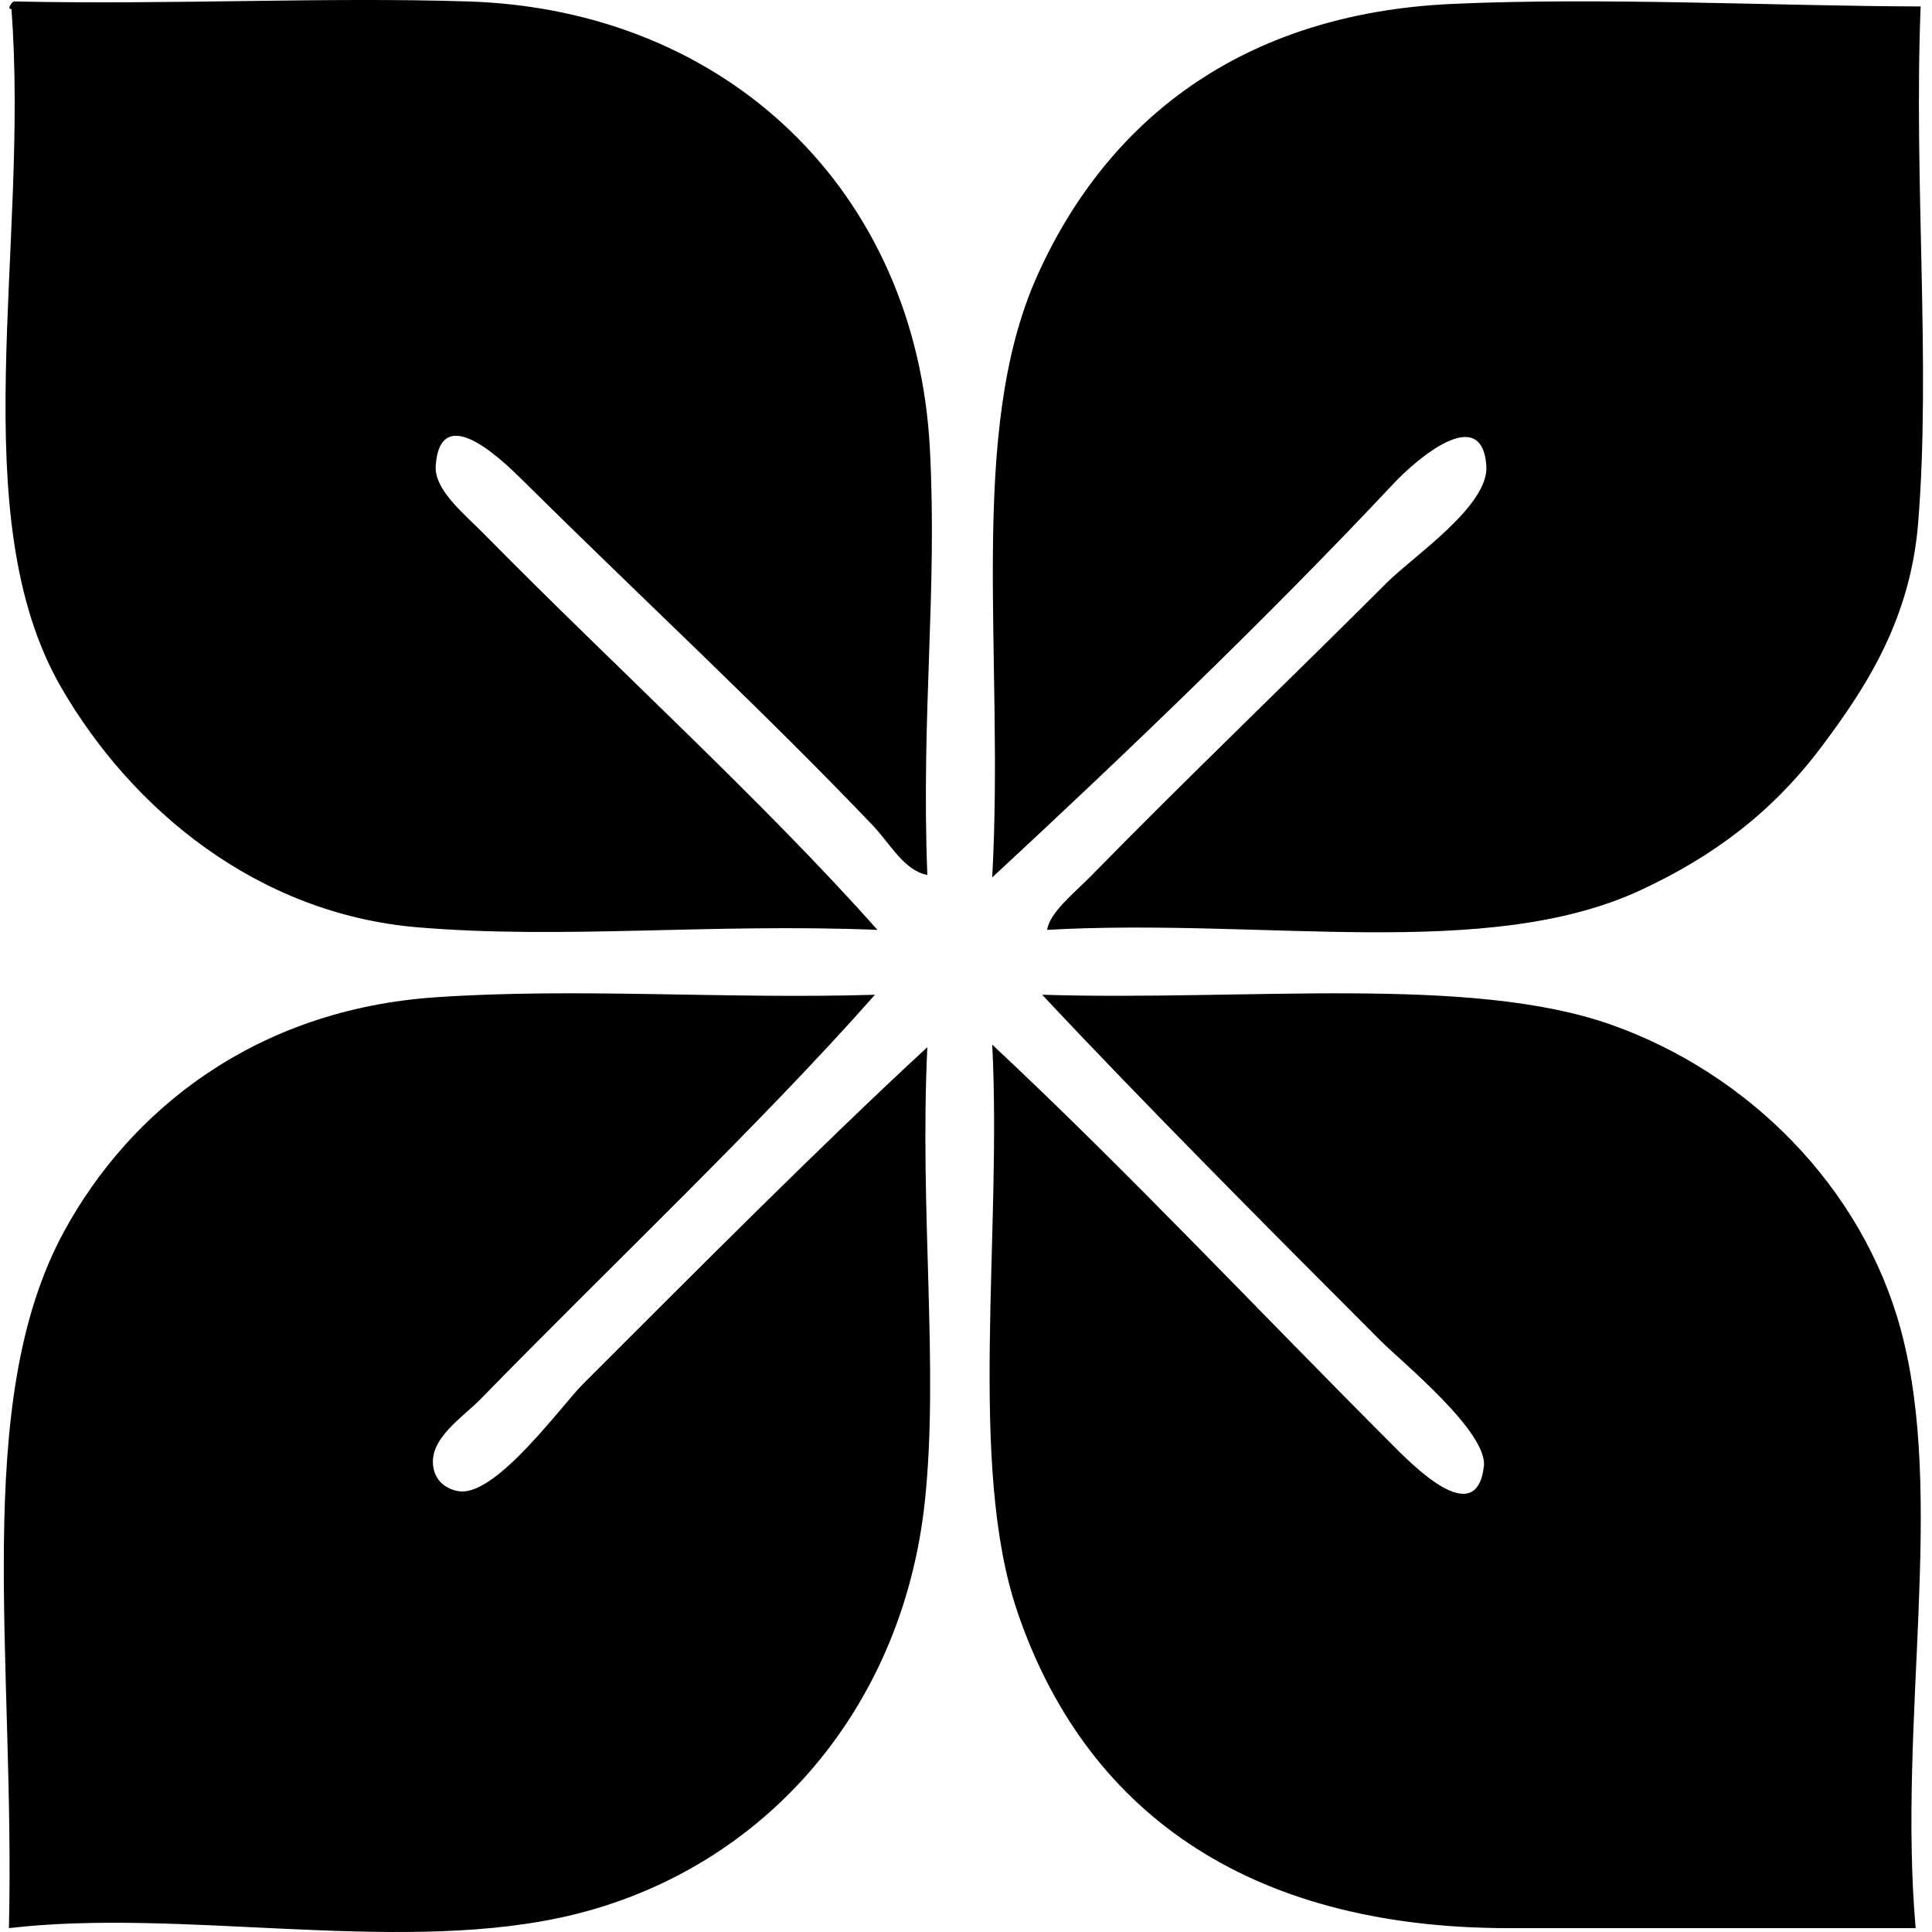 <svg xmlns="http://www.w3.org/2000/svg" width="200" height="200" fill="none" viewBox="0 0 200 200">
  <path fill="#000" fill-rule="evenodd" d="M1.442.15c16.657.354 31.907-.473 47.02 0 26.87.845 46.383 19.693 47.796 46.248.788 14.841-.911 27.447-.259 44.18-2.434-.473-3.83-3.23-5.684-5.168-11.457-11.992-23.785-23.395-35.91-35.395-1.812-1.79-8.784-8.925-9.301-1.808-.181 2.503 3.033 5.069 4.909 6.975C63.355 68.74 79.1 83.04 90.832 96.26c-17.355-.696-32.45.997-47.537-.259-16.752-1.396-29.713-12.313-36.942-24.804C-3.954 53.398 3.057 25.534 1.183.927c-.523.079.052-.746.259-.776Zm197.382.518c-.719 18.124 1.069 37.06-.258 53.478-.802 9.893-5.299 16.922-10.077 23.253-5.021 6.651-11.024 11.194-18.602 14.727-15.964 7.438-38.969 2.867-61.489 4.133.291-1.846 2.781-3.773 4.65-5.684 9.872-10.083 20.011-19.755 30.487-30.228 2.795-2.796 10.638-7.998 10.332-12.142-.491-6.652-7.539-.347-9.559 1.807-13 13.866-28.166 28.382-41.595 40.82 1.282-23.159-2.636-46.004 4.651-62.263 7.151-15.953 21.017-27.145 42.887-28.16 15.47-.717 33.982.226 48.573.259ZM90.573 102.977c-11.623 13.172-27.306 28.009-40.819 41.853-1.889 1.934-5.316 4.056-4.909 6.974.263 1.889 1.894 2.516 2.841 2.585 3.854.28 10.463-8.913 12.66-11.11 11.46-11.458 24.79-24.858 35.653-34.876-.82 16.986 1.207 33.277-.258 47.02-2.355 22.094-17.388 38.831-37.978 43.143-17.349 3.636-39.19-1.044-56.839 1.034.653-27.875-3.928-54.378 5.685-72.078 6.837-12.59 19.828-23.014 38.495-24.285 14.699-1.006 29.904.211 45.47-.26Zm17.31-.002c21.099.657 44.283-2.074 58.904 3.102 14.197 5.023 25.961 16.782 29.969 31.518 4.709 17.301-.316 40.61 1.551 62.006-14.688 0-28.922-.003-42.111 0-27.402 0-43.996-12.438-50.896-32.811-5.133-15.153-1.574-38.865-2.585-58.648 14.027 13.114 27.281 27.281 41.336 41.336 1.937 1.937 8.763 9.06 9.56 2.325.42-3.561-8.513-10.835-10.594-12.916-11.53-11.531-24.788-24.864-35.134-35.912Z" clip-rule="evenodd"/>
</svg>

